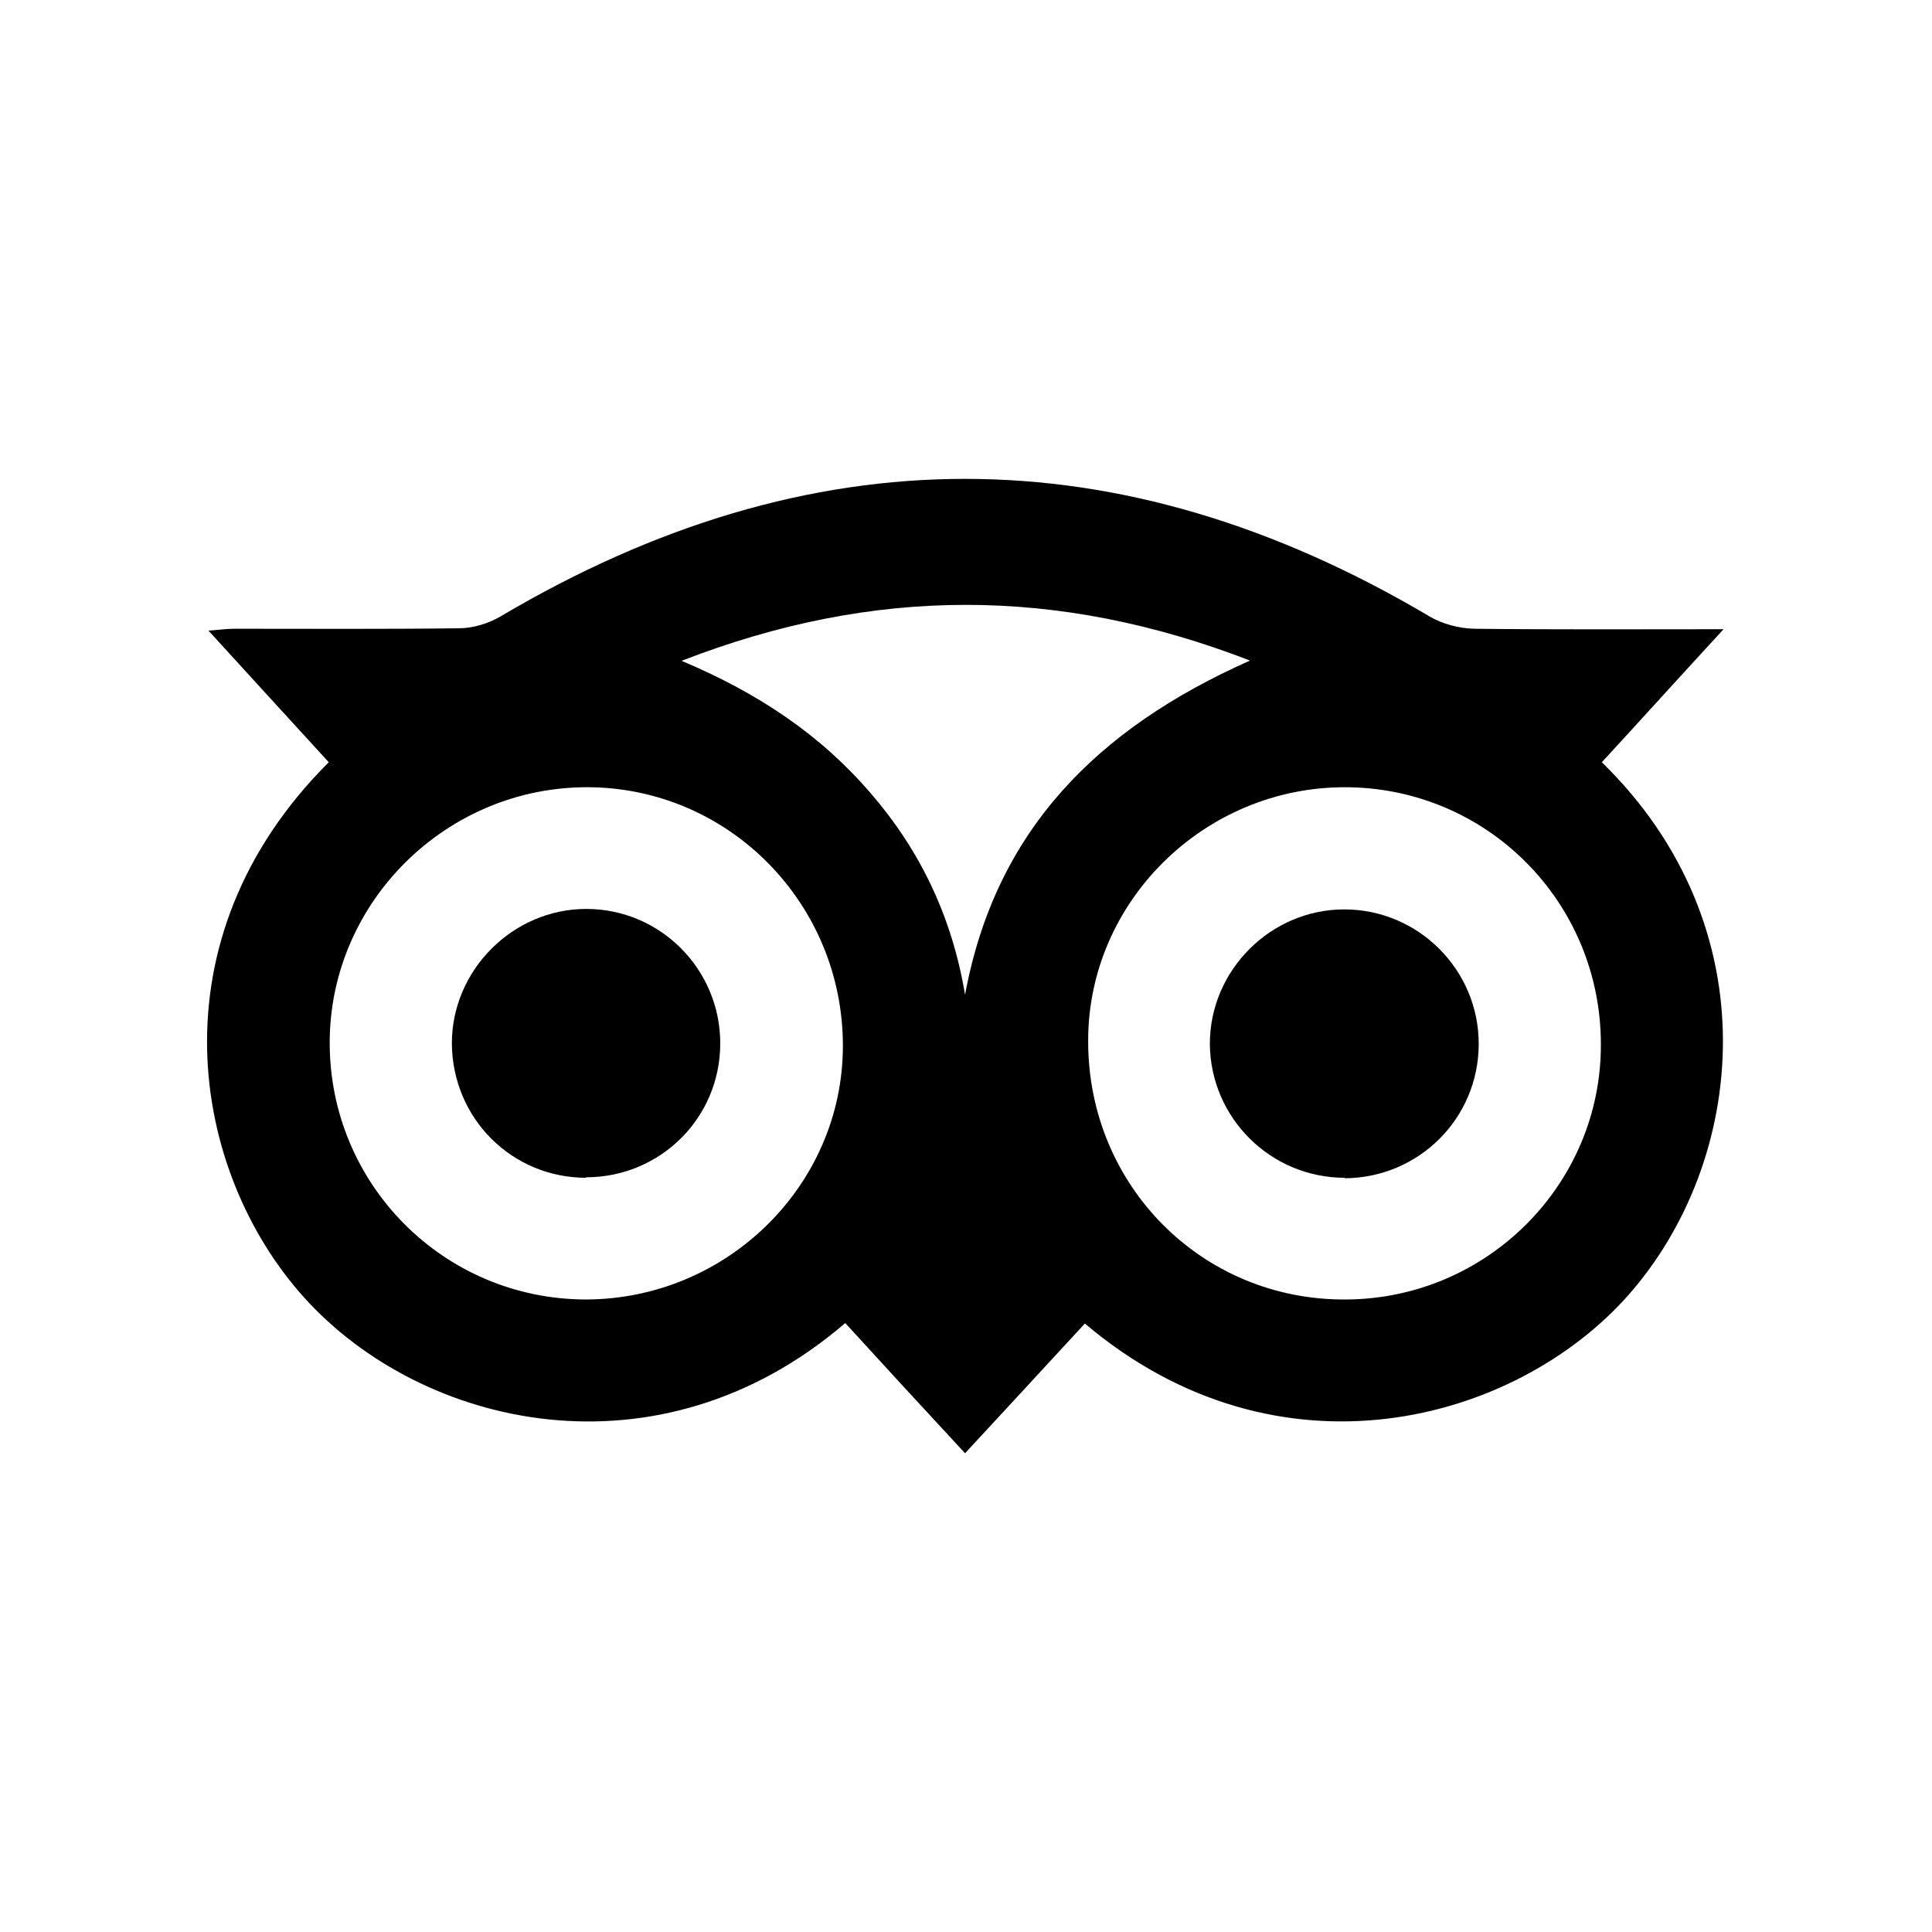 <?xml version="1.0" encoding="UTF-8"?>
<svg id="Capa_1" data-name="Capa 1" xmlns="http://www.w3.org/2000/svg" version="1.1" viewBox="0 0 409.6 409.6">
  <defs>
    <style>
      .cls-1 {
        fill="currentColor"
        stroke-width: 0px;
      }
    </style>
  </defs>
  <path class="cls-1" d="M365.5,133.3c-9.4,10.2-17.6,19.3-25.9,28.3,35.9,35,30.7,84.6,5.6,113-23.9,27-74.1,40.8-115.2,6-8.3,9-16.6,18-25.4,27.5-8.7-9.4-17.1-18.5-25.4-27.6-39.6,34-89.8,22.3-114.8-5.5-23.9-26.6-32.5-75.7,5.3-113.4-8.2-9-16.5-18-25.5-27.9,2.5-.2,4-.4,5.6-.4,15.8,0,31.7.1,47.5-.1,3,0,6.2-1,8.8-2.5,65.7-38.9,131.3-38.9,197,0,2.7,1.6,6.2,2.5,9.3,2.6,17.1.2,34.2.1,53,.1ZM124.1,275.5c29.9,0,54.5-24.1,54.6-53.6.1-30.2-24-54.8-53.9-55-30-.2-54.8,24.2-54.9,54-.1,30.1,24.1,54.5,54.2,54.6ZM339.4,221.4c0-30.2-24.2-54.5-54.3-54.5-29.8,0-54.5,24.3-54.4,53.9,0,30.6,24.2,54.9,54.6,54.7,29.9-.1,54.2-24.4,54.1-54.1ZM264.9,140c-40.7-15.7-79.7-15.7-120.4.1,16.4,6.9,29.6,15.8,40.2,28.2,10.6,12.3,17.2,26.4,19.9,42.6,6.4-34.7,27.9-56.4,60.3-70.8Z"/>
  <path class="cls-1" d="M124.3,249.7c-15.8,0-28.4-12.6-28.5-28.5,0-15.5,12.9-28.5,28.5-28.5,15.7,0,28.4,12.8,28.4,28.5,0,15.8-12.7,28.4-28.5,28.4Z"/>
  <path class="cls-1" d="M285.1,249.7c-15.7,0-28.5-12.7-28.6-28.4,0-15.6,12.9-28.5,28.5-28.5,15.7,0,28.5,12.8,28.5,28.5,0,15.8-12.7,28.4-28.4,28.5Z"/>
</svg>